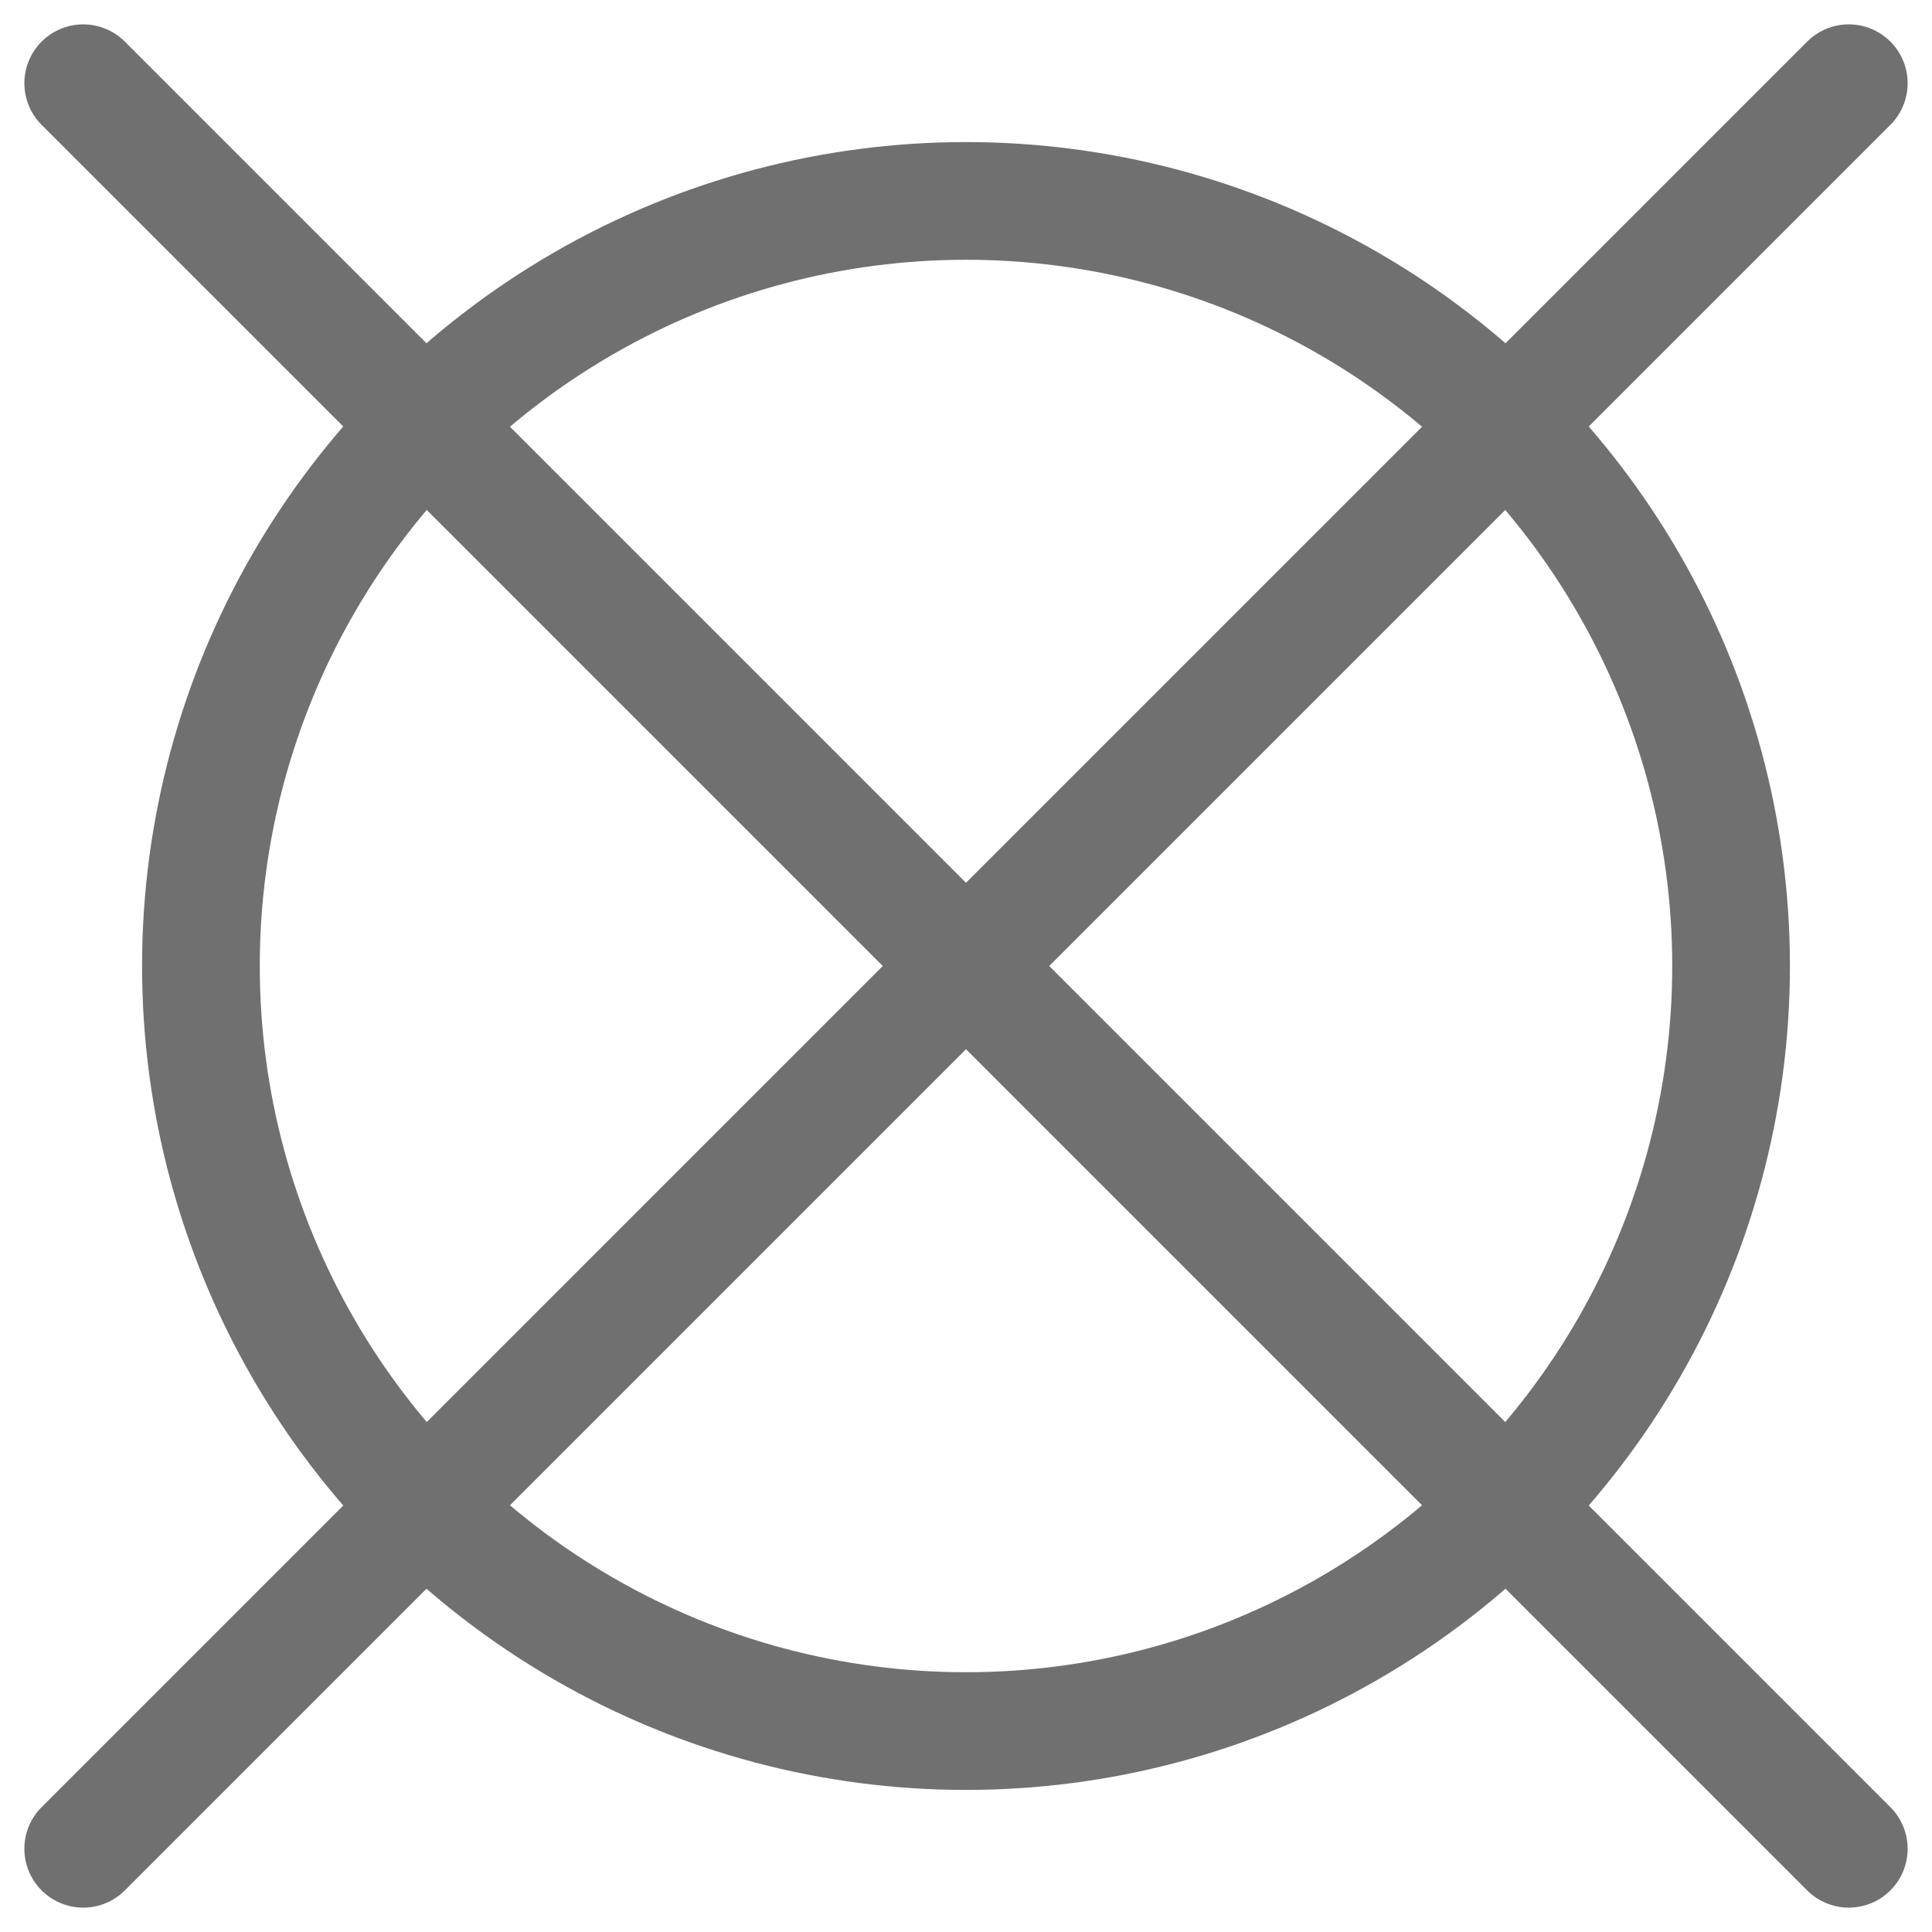 <svg xmlns="http://www.w3.org/2000/svg" width="32.828" height="32.828" viewBox="0 0 32.828 32.828">
  <g id="Group_1841" data-name="Group 1841" transform="translate(-1507.586 -110.586)">
    <g id="Group_1840" data-name="Group 1840" transform="translate(0.5 0.5)">
      <line id="Line_75" data-name="Line 75" x1="30" y2="30" transform="translate(1508.5 111.5)" fill="none" stroke="#707070" stroke-linecap="round" stroke-width="2"/>
      <line id="Line_76" data-name="Line 76" x2="30" y2="30" transform="translate(1508.5 111.5)" fill="none" stroke="#707070" stroke-linecap="round" stroke-width="2"/>
    </g>
    <g id="Ellipse_42" data-name="Ellipse 42" transform="translate(1510 113)" fill="none" stroke="#707070" stroke-linecap="round" stroke-linejoin="round" stroke-width="2">
      <circle cx="14" cy="14" r="14" stroke="none"/>
      <circle cx="14" cy="14" r="13" fill="none"/>
    </g>
  </g>
</svg>
